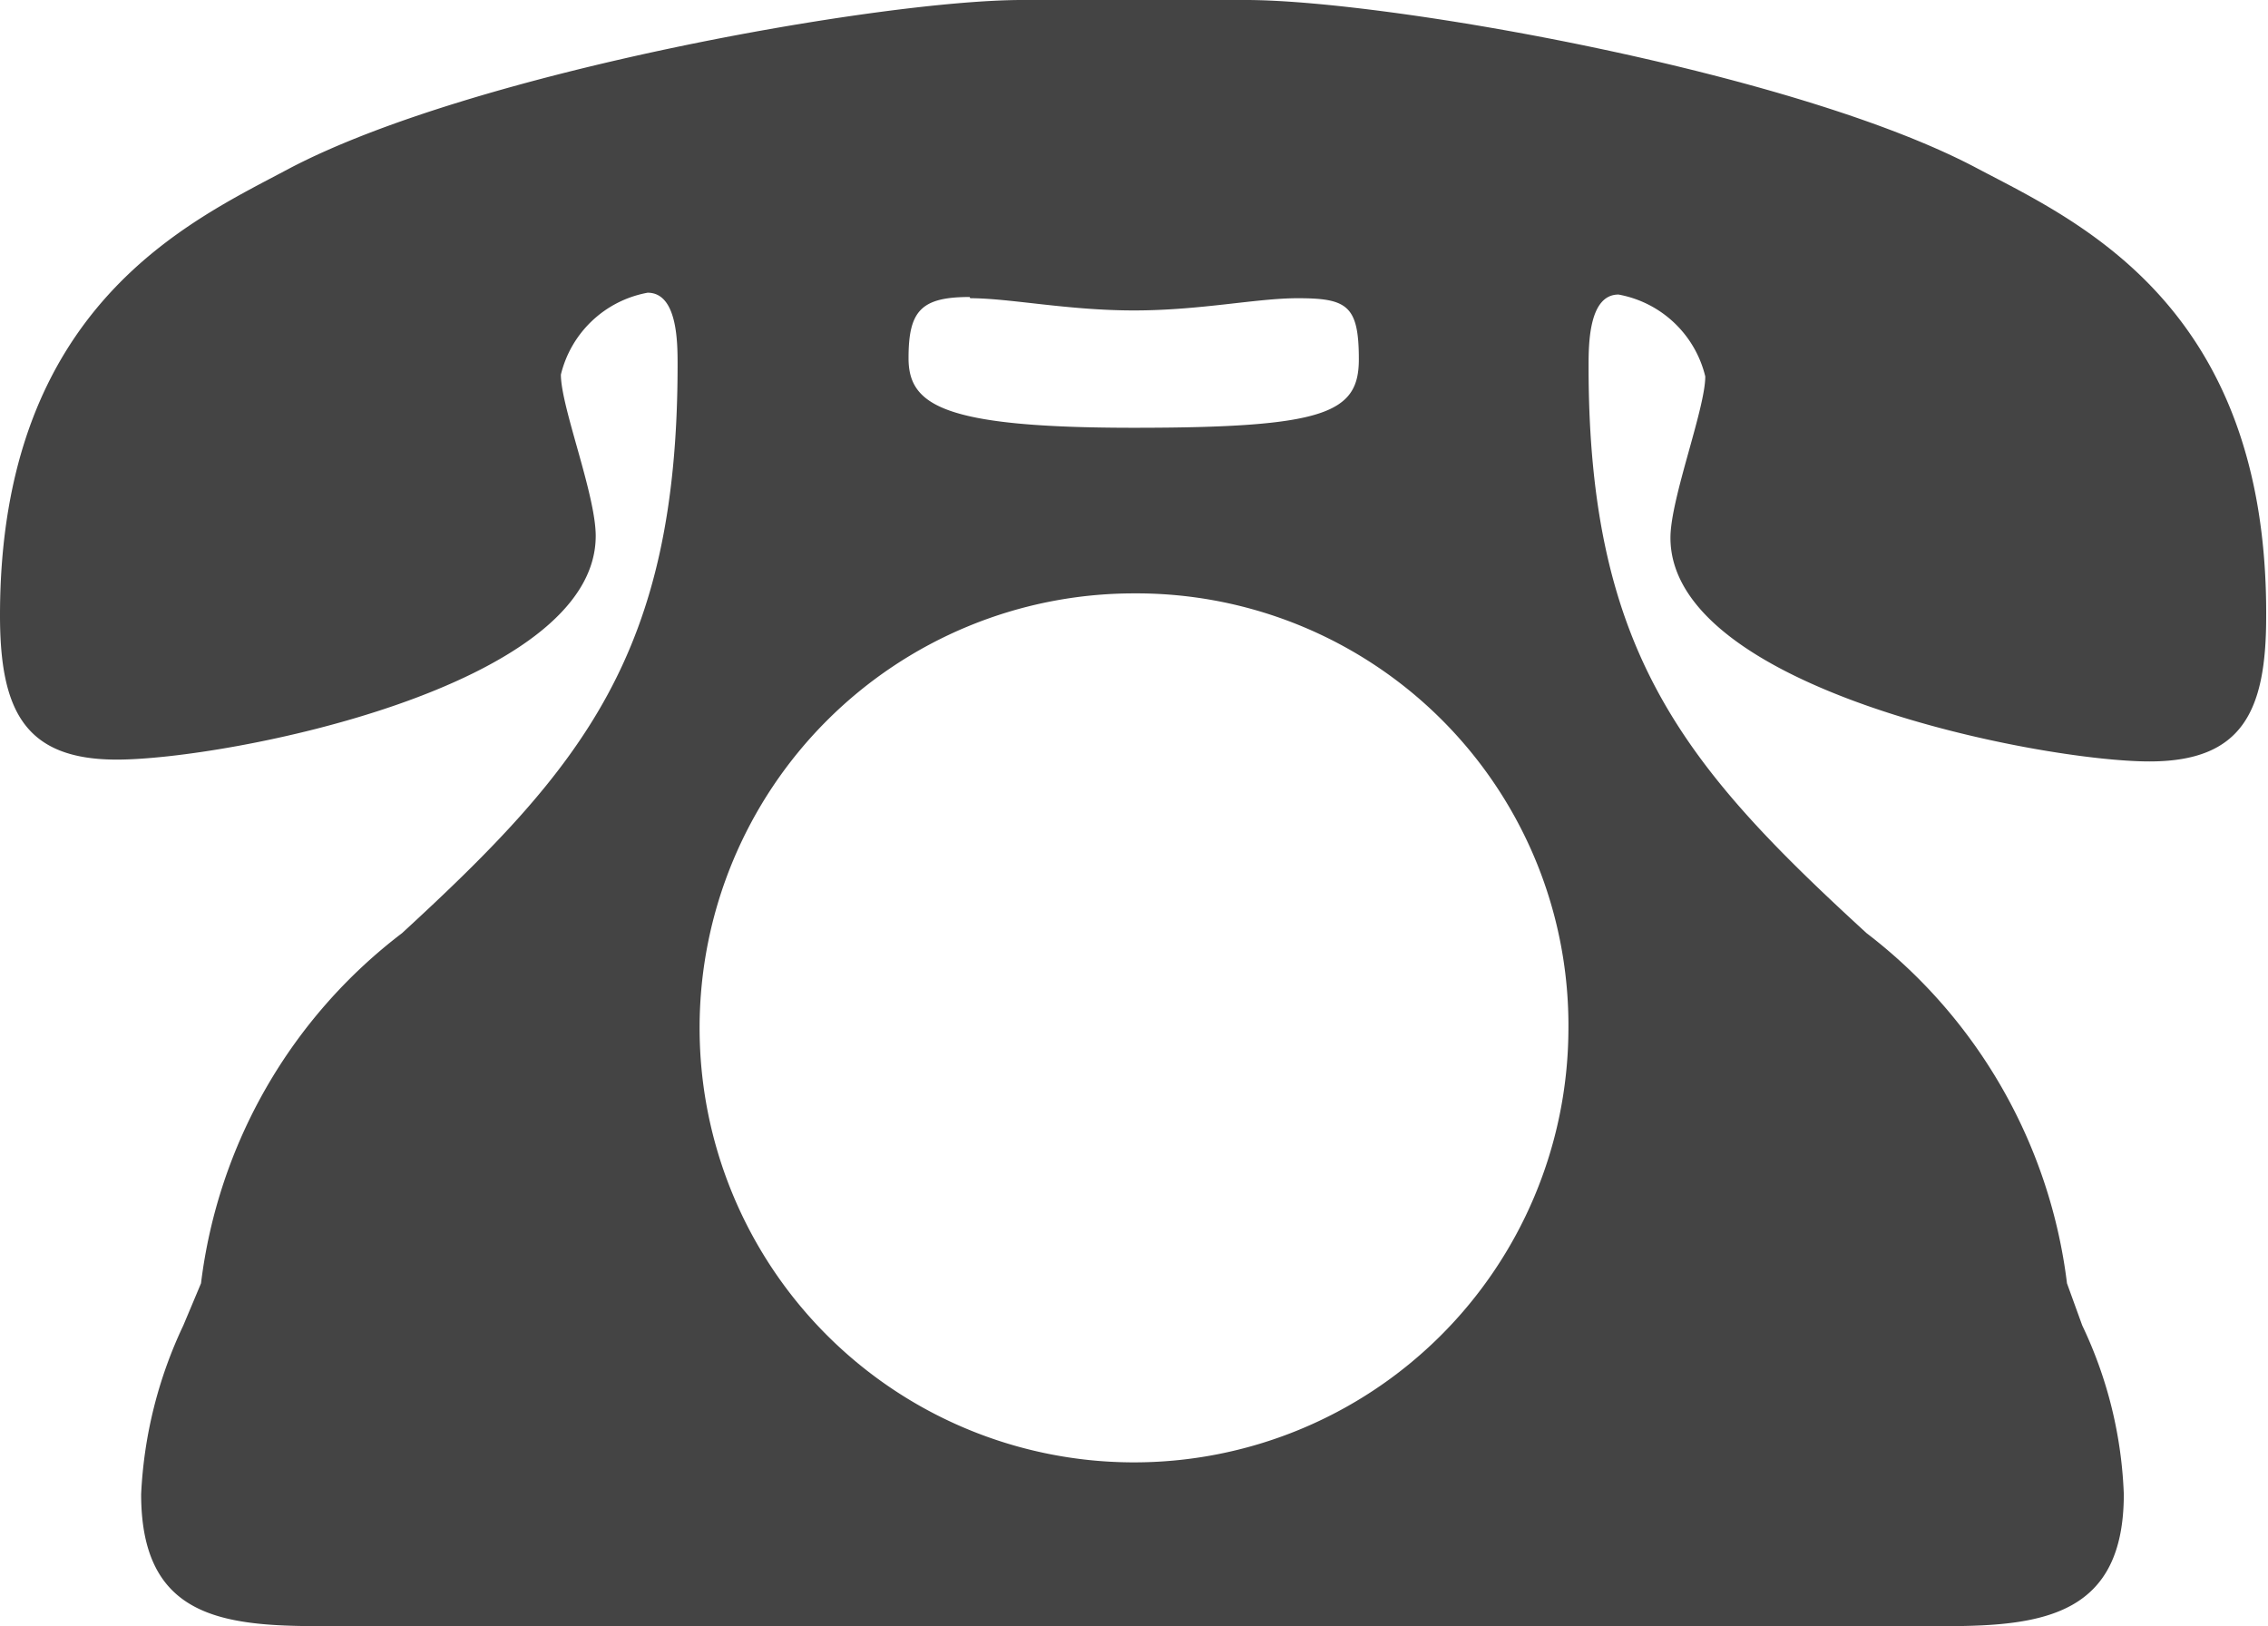 <svg xmlns="http://www.w3.org/2000/svg" viewBox="0 0 37.12 26.61"><defs><style>.cls-1{fill:#444;}</style></defs><g id="レイヤー_2" data-name="レイヤー 2"><g id="レイヤー_2-2" data-name="レイヤー 2"><path class="cls-1" d="M25.67,16.86a7.11,7.11,0,1,1-7.11-7.15,7.07,7.07,0,0,1,7.11,7.15ZM5.28,26.61H31.84c1.63,0,2.92-.2,2.92-2.16a7,7,0,0,0-.68-2.76L33.83,21a8.52,8.52,0,0,0-3.28-5.73C27.58,12.55,26,10.68,26,6c0-.36,0-1.18.49-1.18a1.79,1.79,0,0,1,1.42,1.34c0,.53-.57,2-.57,2.64,0,2.48,6.06,3.66,7.84,3.66,1.51,0,1.91-.81,1.91-2.36C37.12,5,34,3.62,32.37,2.76,29.41,1.18,22.7,0,20.39,0H16.73c-2.31,0-9,1.18-12,2.76C3.12,3.62,0,5,0,10.07c0,1.55.4,2.36,1.91,2.36,1.79,0,7.84-1.18,7.84-3.66,0-.68-.57-2.11-.57-2.64A1.79,1.79,0,0,1,10.6,4.79c.49,0,.49.82.49,1.18,0,4.71-1.55,6.58-4.51,9.3A8.5,8.5,0,0,0,3.29,21L3,21.69a7.23,7.23,0,0,0-.69,2.76c0,2,1.3,2.16,2.93,2.16ZM15.88,4.88c.65,0,1.59.2,2.68.2s2-.2,2.68-.2c.81,0,1,.12,1,1S21.69,7,18.56,7s-3.69-.37-3.69-1.14.2-1,1-1Z"/></g></g></svg>